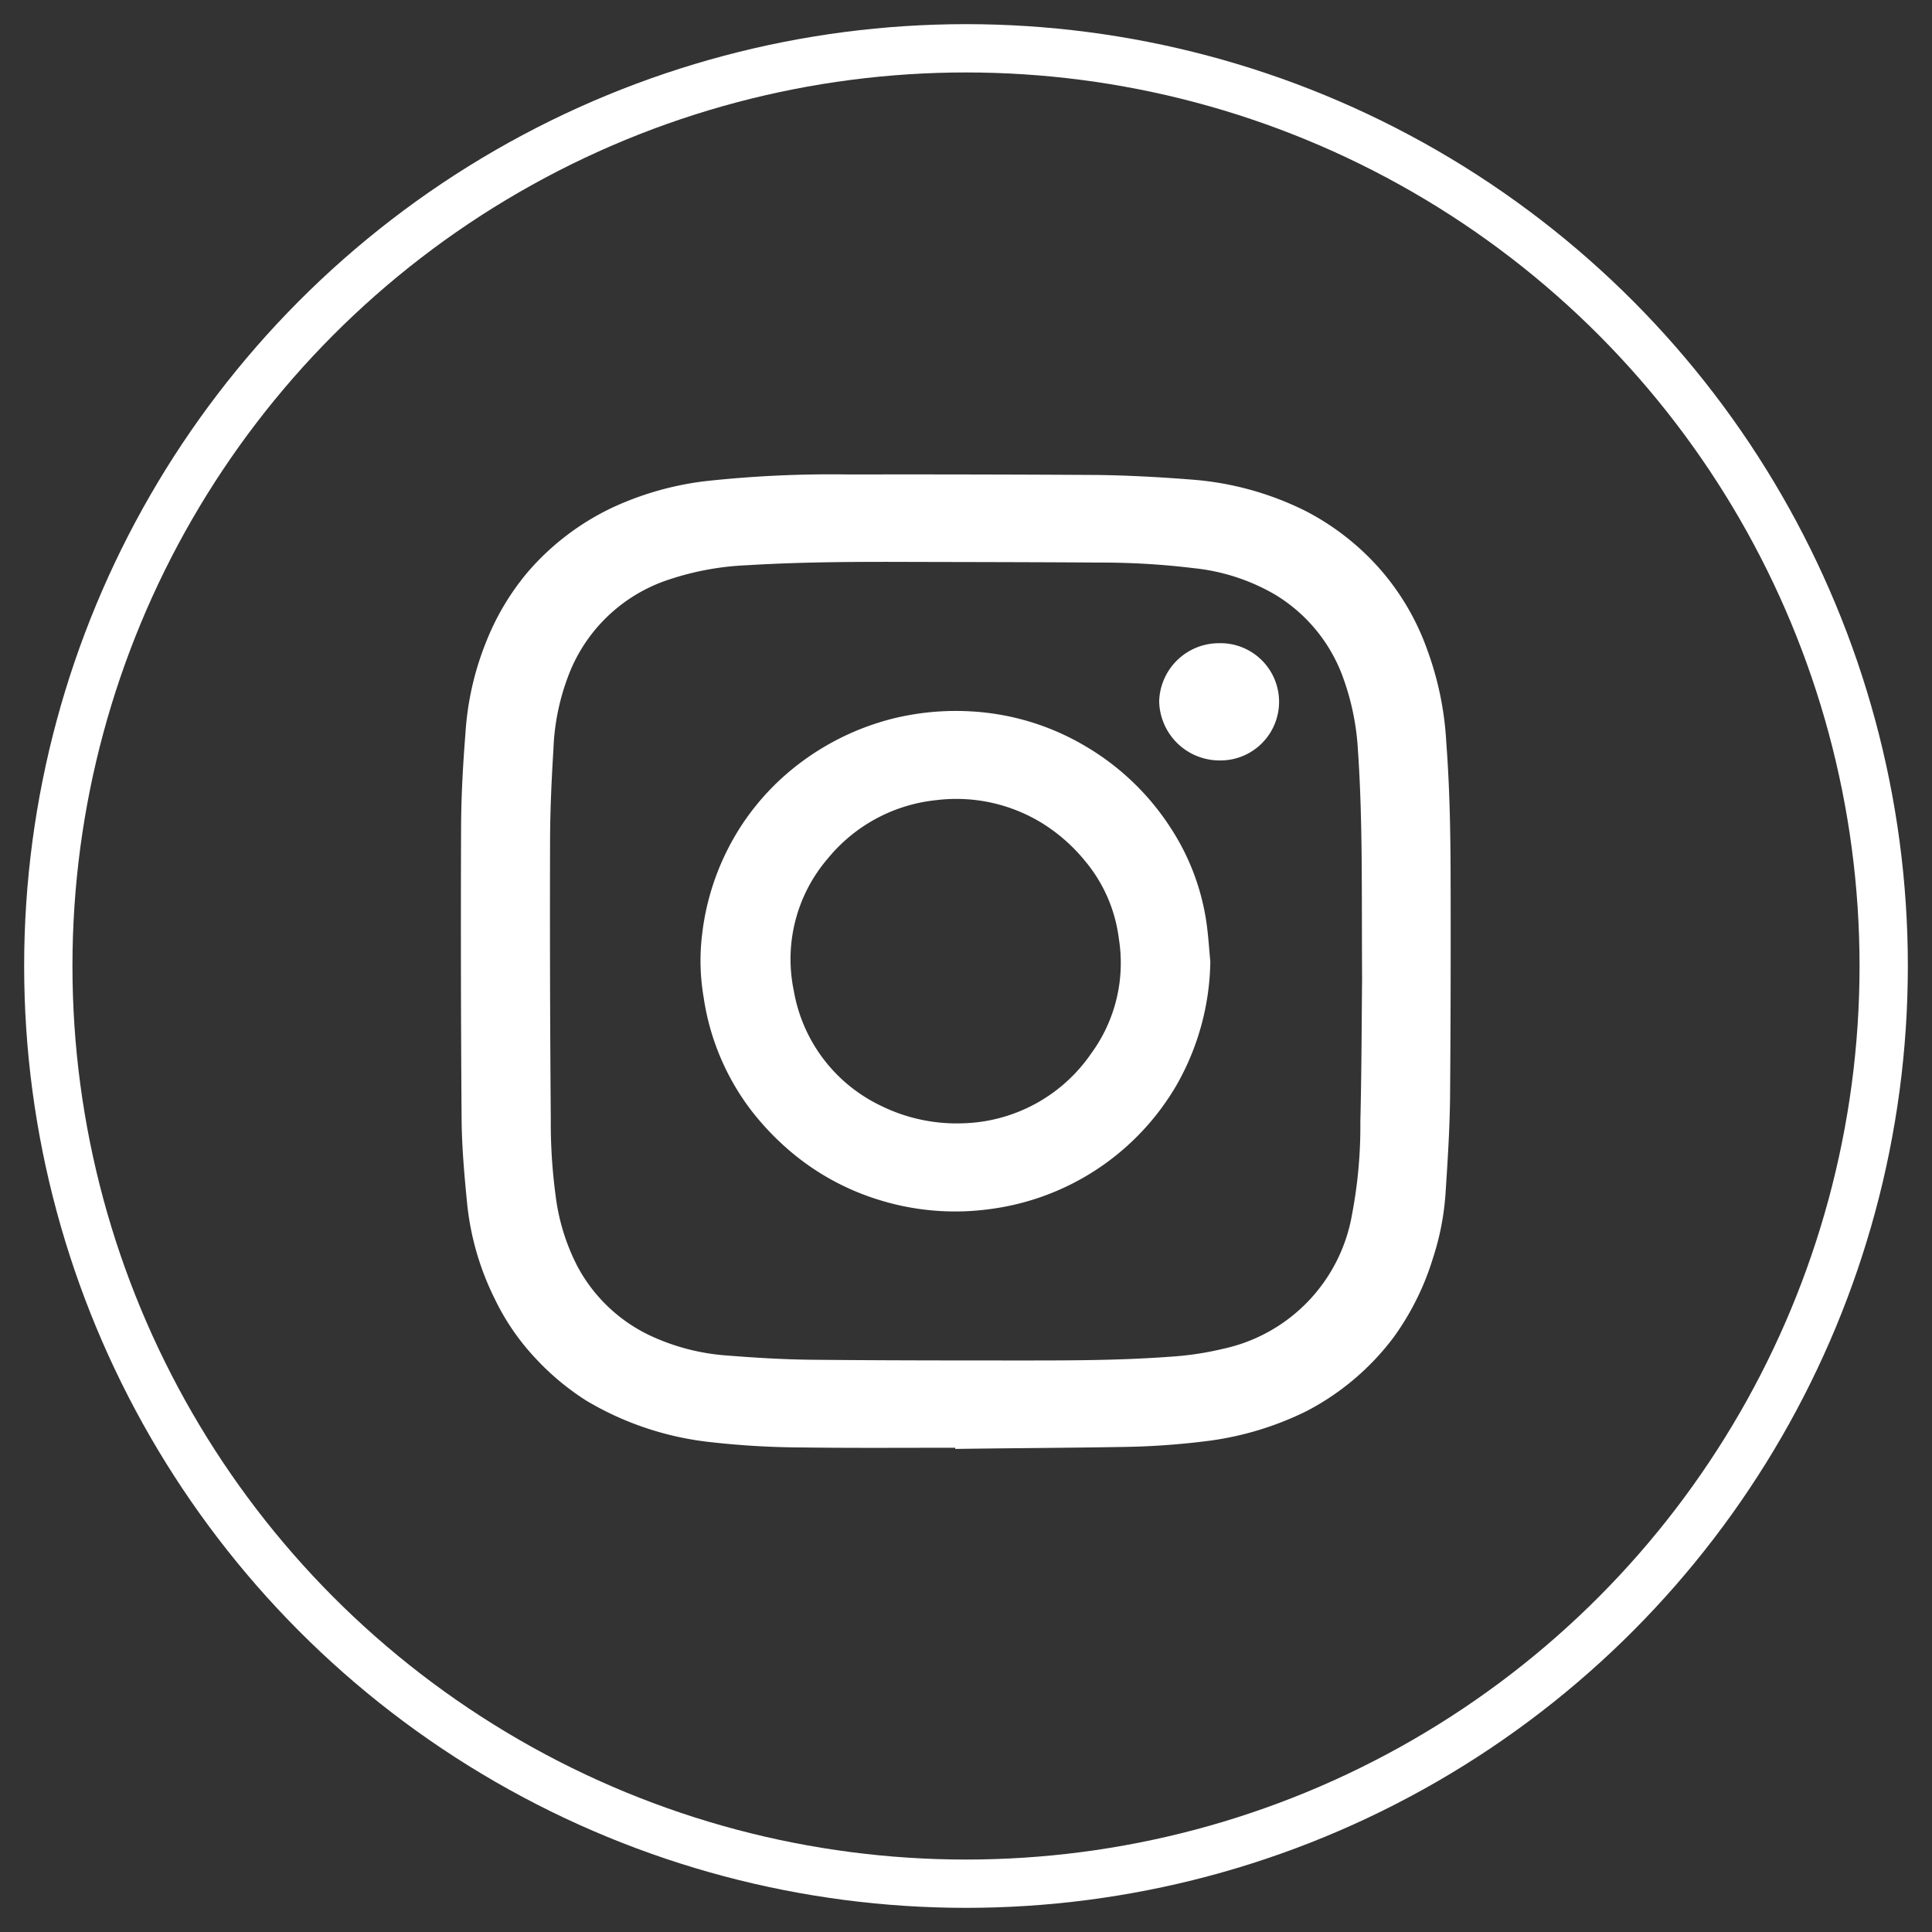 <svg xmlns="http://www.w3.org/2000/svg" xmlns:xlink="http://www.w3.org/1999/xlink" width="80" height="80" viewBox="0 0 80 80">
  <rect x="0" y="0" width="80" height="80" fill="#333333" stroke="none"/>
  <defs>
    <clipPath id="clip-Mesa_de_trabajo_5">
      <rect width="80" height="80"/>
    </clipPath>
  </defs>
  <g id="Mesa_de_trabajo_5" data-name="Mesa de trabajo – 5" clip-path="url(#clip-Mesa_de_trabajo_5)">
    <g id="Grupo_156912" data-name="Grupo 156912" transform="translate(9514 8322)">
      <path id="Logo" d="M531.318,2066.471a9.705,9.705,0,0,0-1.419-3.672,10.56,10.56,0,0,0-3.581-3.445,10.388,10.388,0,0,0-4.065-1.373,10.923,10.923,0,0,0-3.85.231,10.755,10.755,0,0,0-4.488,2.342,10.3,10.3,0,0,0-1.758,2,10.414,10.414,0,0,0-1.688,4.586,8.964,8.964,0,0,0,.063,2.632,10.145,10.145,0,0,0,1.94,4.633,11.238,11.238,0,0,0,1.72,1.793,10.374,10.374,0,0,0,3.677,1.973,10.587,10.587,0,0,0,4.5.36,10.508,10.508,0,0,0,7.749-5.145,10.614,10.614,0,0,0,1.391-5.1C531.451,2067.673,531.418,2067.071,531.318,2066.471Zm-4.741,5.617a6.662,6.662,0,0,1-5.3,2.892,7.1,7.1,0,0,1-3.415-.729,6.5,6.5,0,0,1-3.6-4.756,6.4,6.4,0,0,1,1.419-5.494,6.681,6.681,0,0,1,4.474-2.405,6.779,6.779,0,0,1,4.39.952,7.155,7.155,0,0,1,1.758,1.541,6.2,6.2,0,0,1,1.419,3.235A6.342,6.342,0,0,1,526.577,2072.088Zm5.315-16.987a2.474,2.474,0,0,0-2.5,2.4,2.5,2.5,0,0,0,2.478,2.452,2.427,2.427,0,1,0,.021-4.853Zm0,0a2.474,2.474,0,0,0-2.5,2.4,2.5,2.5,0,0,0,2.478,2.452,2.427,2.427,0,1,0,.021-4.853Zm-1.994,7.7a10.56,10.56,0,0,0-3.581-3.445,10.388,10.388,0,0,0-4.065-1.373,10.923,10.923,0,0,0-3.85.231,10.755,10.755,0,0,0-4.488,2.342,10.3,10.3,0,0,0-1.758,2,10.414,10.414,0,0,0-1.688,4.586,8.964,8.964,0,0,0,.063,2.632,10.145,10.145,0,0,0,1.94,4.633,11.238,11.238,0,0,0,1.72,1.793,10.374,10.374,0,0,0,3.677,1.973,10.587,10.587,0,0,0,4.5.36,10.508,10.508,0,0,0,7.749-5.145,10.614,10.614,0,0,0,1.391-5.1c-.061-.61-.093-1.212-.194-1.812A9.705,9.705,0,0,0,529.9,2062.8Zm-3.322,9.289a6.662,6.662,0,0,1-5.3,2.892,7.1,7.1,0,0,1-3.415-.729,6.5,6.5,0,0,1-3.6-4.756,6.4,6.4,0,0,1,1.419-5.494,6.681,6.681,0,0,1,4.474-2.405,6.779,6.779,0,0,1,4.39.952,7.155,7.155,0,0,1,1.758,1.541,6.2,6.2,0,0,1,1.419,3.235A6.342,6.342,0,0,1,526.577,2072.088Zm14.883-6.868c0-2-.028-4.016-.18-6.019a13.07,13.07,0,0,0-.771-3.782,10.321,10.321,0,0,0-1.865-3.264,10.565,10.565,0,0,0-3.209-2.541,12.7,12.7,0,0,0-4.722-1.292c-1.283-.1-2.564-.171-3.845-.189q-5.158-.031-10.316-.021a47.77,47.77,0,0,0-5.979.28,12.746,12.746,0,0,0-3.824,1.092,10.589,10.589,0,0,0-3.523,2.693,10.435,10.435,0,0,0-1.7,2.86,12.145,12.145,0,0,0-.86,3.794c-.1,1.263-.171,2.522-.18,3.785q-.024,6.1.021,12.2c.01,1.132.11,2.273.22,3.393a11.444,11.444,0,0,0,1.141,4.016,9.816,9.816,0,0,0,1.763,2.552,10.579,10.579,0,0,0,2.052,1.693,12.714,12.714,0,0,0,5.138,1.711,34.787,34.787,0,0,0,3.81.22c2.106.028,4.215.012,6.316.012v.049c2.277-.033,4.544-.042,6.816-.08a31.289,31.289,0,0,0,3.724-.261,12.931,12.931,0,0,0,4-1.221,10.655,10.655,0,0,0,3.6-3.043,11.1,11.1,0,0,0,1.643-3.3,10.954,10.954,0,0,0,.521-2.7c.084-1.291.168-2.583.185-3.873C541.46,2071.055,541.465,2068.142,541.46,2065.22Zm-3.738,9.656a19.557,19.557,0,0,1-.346,3.887,6.89,6.89,0,0,1-5.346,5.555,12.723,12.723,0,0,1-2.23.329c-1.921.141-3.855.152-5.783.152-3.006,0-6.015,0-9.023-.03-1.141-.012-2.291-.08-3.434-.171a9.005,9.005,0,0,1-3.331-.87,6.621,6.621,0,0,1-2.929-2.833,8.684,8.684,0,0,1-.9-2.923,22.544,22.544,0,0,1-.2-3.193q-.046-5.706-.03-11.4c0-1.3.061-2.615.14-3.9a9.446,9.446,0,0,1,.58-2.933,6.671,6.671,0,0,1,4.238-4.094,11.72,11.72,0,0,1,3.2-.582c1.938-.119,3.873-.14,5.816-.14,2.922.009,5.837.009,8.759.03a31.626,31.626,0,0,1,3.925.232,8.391,8.391,0,0,1,3.352,1.088,6.637,6.637,0,0,1,2.772,3.294,10.485,10.485,0,0,1,.671,3.174c.2,2.9.15,5.813.171,9.469C537.776,2070.466,537.776,2072.667,537.722,2074.876Zm-5.83-19.775a2.474,2.474,0,0,0-2.5,2.4,2.5,2.5,0,0,0,2.478,2.452,2.427,2.427,0,1,0,.021-4.853Zm-1.994,7.7a10.56,10.56,0,0,0-3.581-3.445,10.388,10.388,0,0,0-4.065-1.373,10.923,10.923,0,0,0-3.85.231,10.755,10.755,0,0,0-4.488,2.342,10.3,10.3,0,0,0-1.758,2,10.414,10.414,0,0,0-1.688,4.586,8.964,8.964,0,0,0,.063,2.632,10.145,10.145,0,0,0,1.94,4.633,11.238,11.238,0,0,0,1.72,1.793,10.374,10.374,0,0,0,3.677,1.973,10.587,10.587,0,0,0,4.5.36,10.508,10.508,0,0,0,7.749-5.145,10.614,10.614,0,0,0,1.391-5.1c-.061-.61-.093-1.212-.194-1.812A9.705,9.705,0,0,0,529.9,2062.8Zm-3.322,9.289a6.662,6.662,0,0,1-5.3,2.892,7.1,7.1,0,0,1-3.415-.729,6.5,6.5,0,0,1-3.6-4.756,6.4,6.4,0,0,1,1.419-5.494,6.681,6.681,0,0,1,4.474-2.405,6.779,6.779,0,0,1,4.39.952,7.155,7.155,0,0,1,1.758,1.541,6.2,6.2,0,0,1,1.419,3.235A6.342,6.342,0,0,1,526.577,2072.088Z" transform="translate(-9995.392 -10350.467)" fill="#fff"/>
      <g id="Elipse_643" data-name="Elipse 643" transform="translate(-9513 -8321)" fill="none" stroke="#fff" stroke-width="2">
        <circle cx="39" cy="39" r="39" stroke="none"/>
        <circle cx="39" cy="39" r="38" fill="none"/>
      </g>
    </g>
  </g>
</svg>
